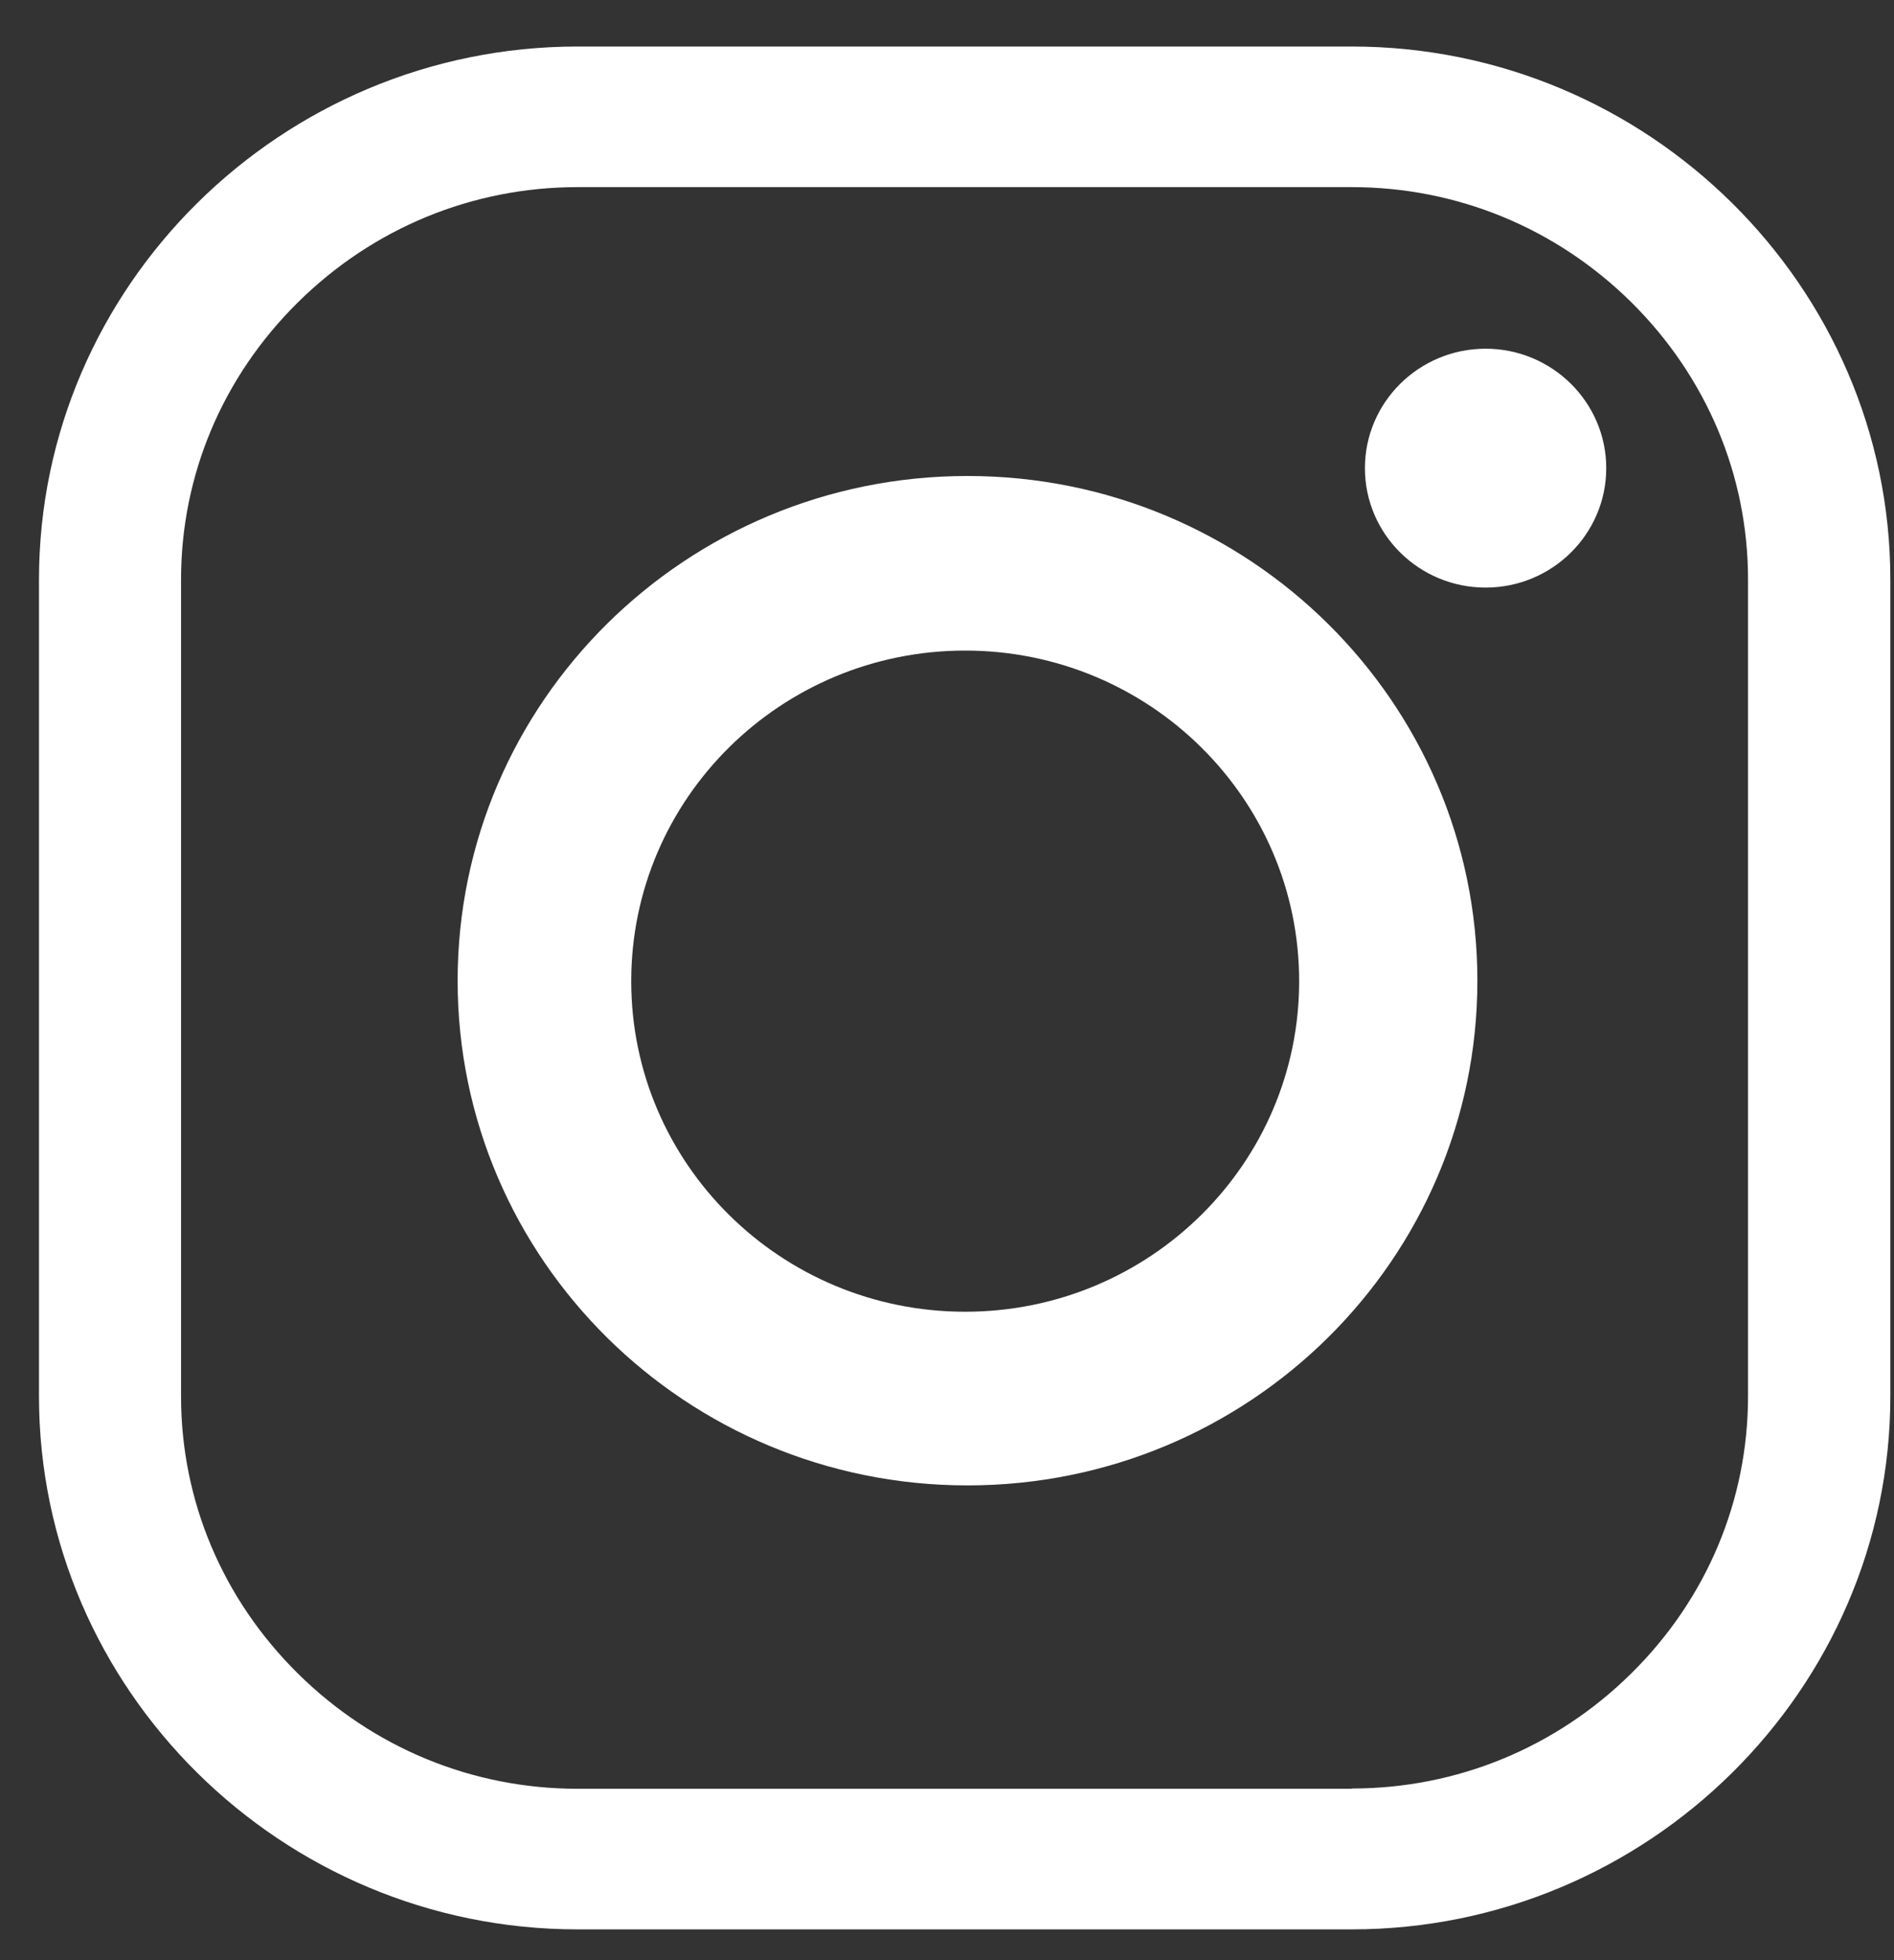 <svg xmlns="http://www.w3.org/2000/svg" width="29" height="30" viewBox="0 0 29 30" fill="none"><rect x="0" y="0" width="29" height="30" fill="#333333" stroke="none"/><path d="M20.698 29.529H8.843C4.306 29.529 0.597 25.855 0.597 21.37V8.871C0.597 4.382 4.31 0.712 8.843 0.712H20.698C25.235 0.712 28.944 4.385 28.944 8.871V21.37C28.944 25.859 25.231 29.529 20.698 29.529ZM20.698 27.373C22.311 27.373 23.831 26.746 24.983 25.606C26.135 24.466 26.765 22.962 26.765 21.366V8.871C26.765 7.275 26.131 5.771 24.983 4.631C23.831 3.491 22.311 2.864 20.698 2.864H8.843C7.23 2.864 5.71 3.491 4.558 4.631C3.406 5.771 2.772 7.275 2.772 8.871V21.37C2.772 22.966 3.406 24.47 4.558 25.61C5.71 26.75 7.23 27.377 8.843 27.377H20.698V27.373Z" fill="white"></path><path d="M22.621 15.01C22.621 19.274 19.125 22.734 14.814 22.734C10.504 22.734 7.007 19.274 7.007 15.01C7.007 10.745 10.504 7.285 14.814 7.285C19.125 7.285 22.621 10.745 22.621 15.01ZM14.778 9.957C11.955 9.957 9.665 12.223 9.665 15.017C9.665 17.81 11.955 20.076 14.778 20.076C17.601 20.076 19.892 17.81 19.892 15.017C19.892 12.223 17.601 9.957 14.778 9.957Z" fill="white"></path><path d="M24.594 7.165C24.594 8.174 23.765 8.993 22.747 8.993C21.727 8.993 20.899 8.174 20.899 7.165C20.899 6.157 21.727 5.337 22.747 5.337C23.765 5.337 24.594 6.157 24.594 7.165Z" fill="white"></path></svg>